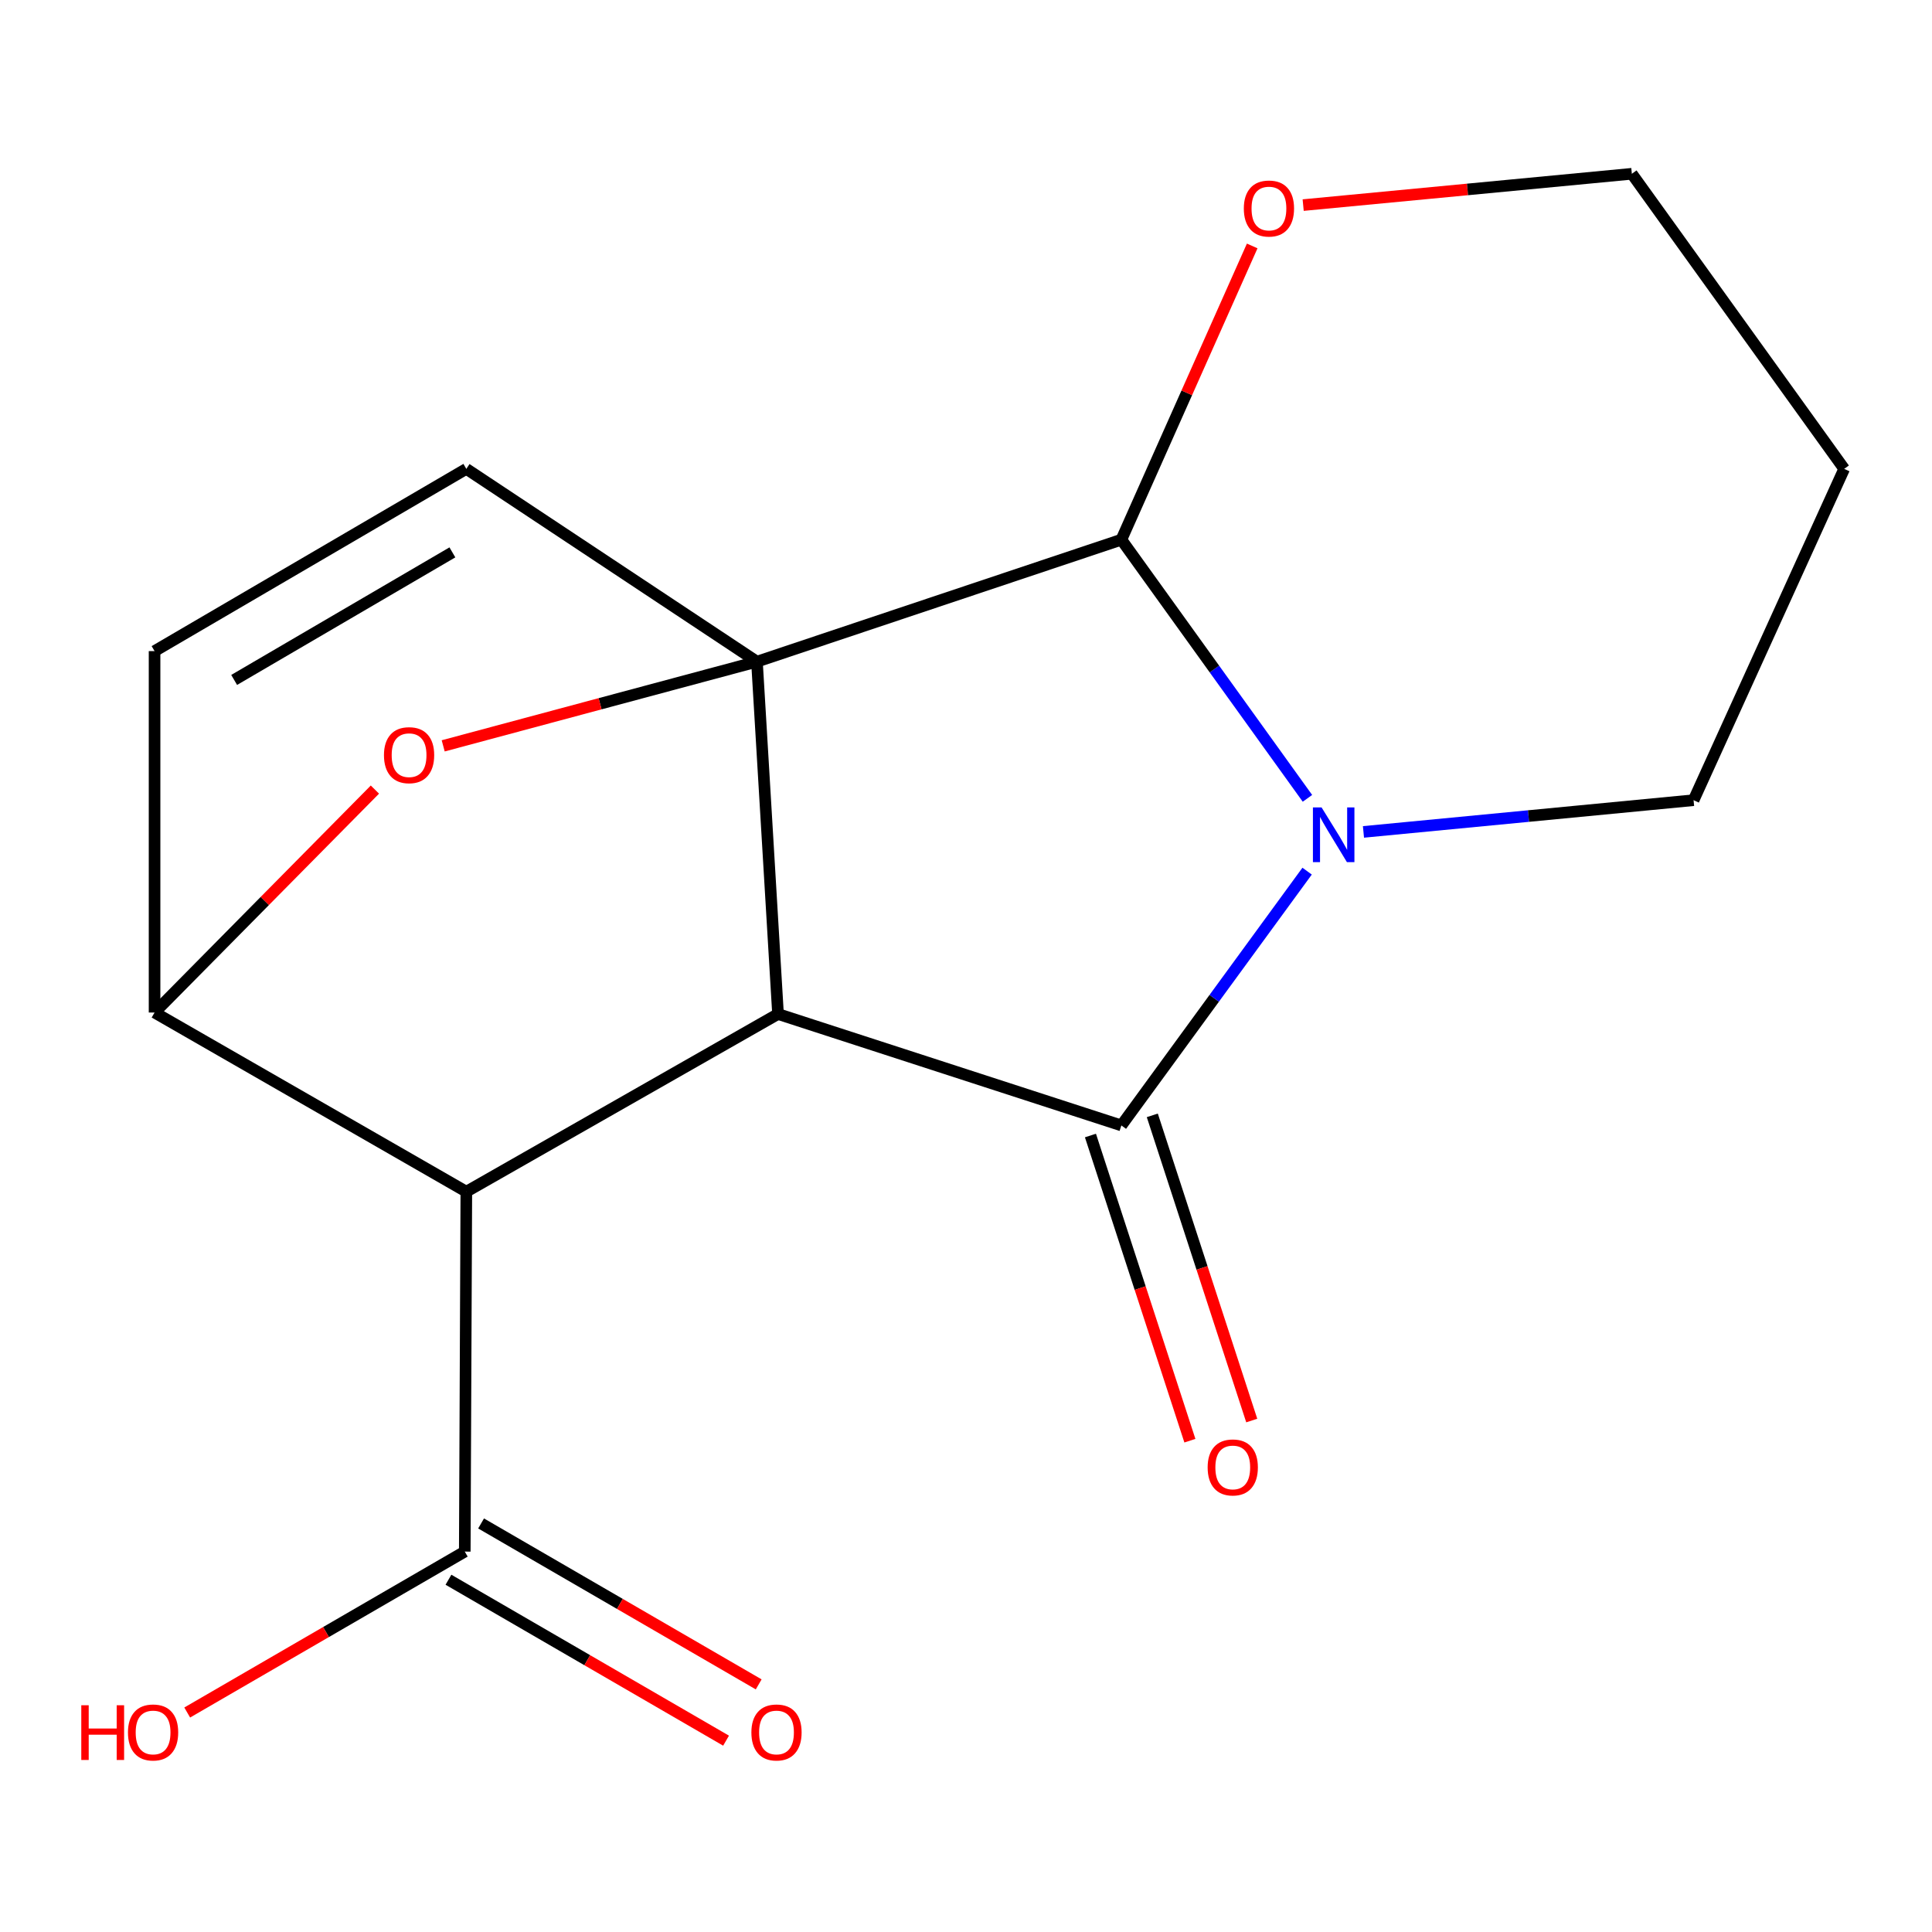 <?xml version='1.0' encoding='iso-8859-1'?>
<svg version='1.1' baseProfile='full'
              xmlns='http://www.w3.org/2000/svg'
                      xmlns:rdkit='http://www.rdkit.org/xml'
                      xmlns:xlink='http://www.w3.org/1999/xlink'
                  xml:space='preserve'
width='1000px' height='1000px' viewBox='0 0 1000 1000'>
<!-- END OF HEADER -->
<rect style='opacity:1.0;fill:#FFFFFF;stroke:none' width='1000' height='1000' x='0' y='0'> </rect>
<path class='bond-0' d='M 391.795,342.474 L 402.701,524.85' style='fill:none;fill-rule:evenodd;stroke:#000000;stroke-width:6px;stroke-linecap:butt;stroke-linejoin:miter;stroke-opacity:1' />
<path class='bond-3' d='M 391.795,342.474 L 580.42,279.337' style='fill:none;fill-rule:evenodd;stroke:#000000;stroke-width:6px;stroke-linecap:butt;stroke-linejoin:miter;stroke-opacity:1' />
<path class='bond-5' d='M 391.795,342.474 L 310.597,364.264' style='fill:none;fill-rule:evenodd;stroke:#000000;stroke-width:6px;stroke-linecap:butt;stroke-linejoin:miter;stroke-opacity:1' />
<path class='bond-5' d='M 310.597,364.264 L 229.399,386.055' style='fill:none;fill-rule:evenodd;stroke:#FF0000;stroke-width:6px;stroke-linecap:butt;stroke-linejoin:miter;stroke-opacity:1' />
<path class='bond-7' d='M 391.795,342.474 L 241.37,242.689' style='fill:none;fill-rule:evenodd;stroke:#000000;stroke-width:6px;stroke-linecap:butt;stroke-linejoin:miter;stroke-opacity:1' />
<path class='bond-1' d='M 402.701,524.85 L 580.42,582.525' style='fill:none;fill-rule:evenodd;stroke:#000000;stroke-width:6px;stroke-linecap:butt;stroke-linejoin:miter;stroke-opacity:1' />
<path class='bond-4' d='M 402.701,524.85 L 241.37,616.815' style='fill:none;fill-rule:evenodd;stroke:#000000;stroke-width:6px;stroke-linecap:butt;stroke-linejoin:miter;stroke-opacity:1' />
<path class='bond-10' d='M 564.412,587.741 L 590.148,666.721' style='fill:none;fill-rule:evenodd;stroke:#000000;stroke-width:6px;stroke-linecap:butt;stroke-linejoin:miter;stroke-opacity:1' />
<path class='bond-10' d='M 590.148,666.721 L 615.885,745.702' style='fill:none;fill-rule:evenodd;stroke:#FF0000;stroke-width:6px;stroke-linecap:butt;stroke-linejoin:miter;stroke-opacity:1' />
<path class='bond-10' d='M 596.428,577.308 L 622.164,656.289' style='fill:none;fill-rule:evenodd;stroke:#000000;stroke-width:6px;stroke-linecap:butt;stroke-linejoin:miter;stroke-opacity:1' />
<path class='bond-10' d='M 622.164,656.289 L 647.901,735.269' style='fill:none;fill-rule:evenodd;stroke:#FF0000;stroke-width:6px;stroke-linecap:butt;stroke-linejoin:miter;stroke-opacity:1' />
<path class='bond-19' d='M 580.42,582.525 L 628.491,516.712' style='fill:none;fill-rule:evenodd;stroke:#000000;stroke-width:6px;stroke-linecap:butt;stroke-linejoin:miter;stroke-opacity:1' />
<path class='bond-19' d='M 628.491,516.712 L 676.561,450.899' style='fill:none;fill-rule:evenodd;stroke:#0000FF;stroke-width:6px;stroke-linecap:butt;stroke-linejoin:miter;stroke-opacity:1' />
<path class='bond-2' d='M 676.735,413.217 L 628.577,346.277' style='fill:none;fill-rule:evenodd;stroke:#0000FF;stroke-width:6px;stroke-linecap:butt;stroke-linejoin:miter;stroke-opacity:1' />
<path class='bond-2' d='M 628.577,346.277 L 580.42,279.337' style='fill:none;fill-rule:evenodd;stroke:#000000;stroke-width:6px;stroke-linecap:butt;stroke-linejoin:miter;stroke-opacity:1' />
<path class='bond-13' d='M 705.725,430.599 L 791.159,422.389' style='fill:none;fill-rule:evenodd;stroke:#0000FF;stroke-width:6px;stroke-linecap:butt;stroke-linejoin:miter;stroke-opacity:1' />
<path class='bond-13' d='M 791.159,422.389 L 876.592,414.178' style='fill:none;fill-rule:evenodd;stroke:#000000;stroke-width:6px;stroke-linecap:butt;stroke-linejoin:miter;stroke-opacity:1' />
<path class='bond-11' d='M 580.42,279.337 L 614.278,203.319' style='fill:none;fill-rule:evenodd;stroke:#000000;stroke-width:6px;stroke-linecap:butt;stroke-linejoin:miter;stroke-opacity:1' />
<path class='bond-11' d='M 614.278,203.319 L 648.137,127.301' style='fill:none;fill-rule:evenodd;stroke:#FF0000;stroke-width:6px;stroke-linecap:butt;stroke-linejoin:miter;stroke-opacity:1' />
<path class='bond-9' d='M 241.37,616.815 L 240.566,803.101' style='fill:none;fill-rule:evenodd;stroke:#000000;stroke-width:6px;stroke-linecap:butt;stroke-linejoin:miter;stroke-opacity:1' />
<path class='bond-18' d='M 241.37,616.815 L 80.002,524.083' style='fill:none;fill-rule:evenodd;stroke:#000000;stroke-width:6px;stroke-linecap:butt;stroke-linejoin:miter;stroke-opacity:1' />
<path class='bond-6' d='M 194.053,408.688 L 137.027,466.386' style='fill:none;fill-rule:evenodd;stroke:#FF0000;stroke-width:6px;stroke-linecap:butt;stroke-linejoin:miter;stroke-opacity:1' />
<path class='bond-6' d='M 137.027,466.386 L 80.002,524.083' style='fill:none;fill-rule:evenodd;stroke:#000000;stroke-width:6px;stroke-linecap:butt;stroke-linejoin:miter;stroke-opacity:1' />
<path class='bond-17' d='M 80.002,524.083 L 80.002,337.011' style='fill:none;fill-rule:evenodd;stroke:#000000;stroke-width:6px;stroke-linecap:butt;stroke-linejoin:miter;stroke-opacity:1' />
<path class='bond-8' d='M 241.37,242.689 L 80.002,337.011' style='fill:none;fill-rule:evenodd;stroke:#000000;stroke-width:6px;stroke-linecap:butt;stroke-linejoin:miter;stroke-opacity:1' />
<path class='bond-8' d='M 234.157,285.909 L 121.199,351.934' style='fill:none;fill-rule:evenodd;stroke:#000000;stroke-width:6px;stroke-linecap:butt;stroke-linejoin:miter;stroke-opacity:1' />
<path class='bond-12' d='M 232.122,817.667 L 303.965,859.316' style='fill:none;fill-rule:evenodd;stroke:#000000;stroke-width:6px;stroke-linecap:butt;stroke-linejoin:miter;stroke-opacity:1' />
<path class='bond-12' d='M 303.965,859.316 L 375.809,900.964' style='fill:none;fill-rule:evenodd;stroke:#FF0000;stroke-width:6px;stroke-linecap:butt;stroke-linejoin:miter;stroke-opacity:1' />
<path class='bond-12' d='M 249.01,788.536 L 320.853,830.184' style='fill:none;fill-rule:evenodd;stroke:#000000;stroke-width:6px;stroke-linecap:butt;stroke-linejoin:miter;stroke-opacity:1' />
<path class='bond-12' d='M 320.853,830.184 L 392.697,871.833' style='fill:none;fill-rule:evenodd;stroke:#FF0000;stroke-width:6px;stroke-linecap:butt;stroke-linejoin:miter;stroke-opacity:1' />
<path class='bond-14' d='M 240.566,803.101 L 168.731,844.749' style='fill:none;fill-rule:evenodd;stroke:#000000;stroke-width:6px;stroke-linecap:butt;stroke-linejoin:miter;stroke-opacity:1' />
<path class='bond-14' d='M 168.731,844.749 L 96.897,886.397' style='fill:none;fill-rule:evenodd;stroke:#FF0000;stroke-width:6px;stroke-linecap:butt;stroke-linejoin:miter;stroke-opacity:1' />
<path class='bond-16' d='M 674.519,106.159 L 759.58,98.052' style='fill:none;fill-rule:evenodd;stroke:#FF0000;stroke-width:6px;stroke-linecap:butt;stroke-linejoin:miter;stroke-opacity:1' />
<path class='bond-16' d='M 759.58,98.052 L 844.641,89.945' style='fill:none;fill-rule:evenodd;stroke:#000000;stroke-width:6px;stroke-linecap:butt;stroke-linejoin:miter;stroke-opacity:1' />
<path class='bond-20' d='M 876.592,414.178 L 954.545,242.689' style='fill:none;fill-rule:evenodd;stroke:#000000;stroke-width:6px;stroke-linecap:butt;stroke-linejoin:miter;stroke-opacity:1' />
<path class='bond-15' d='M 954.545,242.689 L 844.641,89.945' style='fill:none;fill-rule:evenodd;stroke:#000000;stroke-width:6px;stroke-linecap:butt;stroke-linejoin:miter;stroke-opacity:1' />
<path  class='atom-3' d='M 684.046 417.921
L 693.326 432.921
Q 694.246 434.401, 695.726 437.081
Q 697.206 439.761, 697.286 439.921
L 697.286 417.921
L 701.046 417.921
L 701.046 446.241
L 697.166 446.241
L 687.206 429.841
Q 686.046 427.921, 684.806 425.721
Q 683.606 423.521, 683.246 422.841
L 683.246 446.241
L 679.566 446.241
L 679.566 417.921
L 684.046 417.921
' fill='#0000FF'/>
<path  class='atom-6' d='M 198.738 390.874
Q 198.738 384.074, 202.098 380.274
Q 205.458 376.474, 211.738 376.474
Q 218.018 376.474, 221.378 380.274
Q 224.738 384.074, 224.738 390.874
Q 224.738 397.754, 221.338 401.674
Q 217.938 405.554, 211.738 405.554
Q 205.498 405.554, 202.098 401.674
Q 198.738 397.794, 198.738 390.874
M 211.738 402.354
Q 216.058 402.354, 218.378 399.474
Q 220.738 396.554, 220.738 390.874
Q 220.738 385.314, 218.378 382.514
Q 216.058 379.674, 211.738 379.674
Q 207.418 379.674, 205.058 382.474
Q 202.738 385.274, 202.738 390.874
Q 202.738 396.594, 205.058 399.474
Q 207.418 402.354, 211.738 402.354
' fill='#FF0000'/>
<path  class='atom-11' d='M 625.075 759.538
Q 625.075 752.738, 628.435 748.938
Q 631.795 745.138, 638.075 745.138
Q 644.355 745.138, 647.715 748.938
Q 651.075 752.738, 651.075 759.538
Q 651.075 766.418, 647.675 770.338
Q 644.275 774.218, 638.075 774.218
Q 631.835 774.218, 628.435 770.338
Q 625.075 766.458, 625.075 759.538
M 638.075 771.018
Q 642.395 771.018, 644.715 768.138
Q 647.075 765.218, 647.075 759.538
Q 647.075 753.978, 644.715 751.178
Q 642.395 748.338, 638.075 748.338
Q 633.755 748.338, 631.395 751.138
Q 629.075 753.938, 629.075 759.538
Q 629.075 765.258, 631.395 768.138
Q 633.755 771.018, 638.075 771.018
' fill='#FF0000'/>
<path  class='atom-12' d='M 643.801 107.928
Q 643.801 101.128, 647.161 97.328
Q 650.521 93.528, 656.801 93.528
Q 663.081 93.528, 666.441 97.328
Q 669.801 101.128, 669.801 107.928
Q 669.801 114.808, 666.401 118.728
Q 663.001 122.608, 656.801 122.608
Q 650.561 122.608, 647.161 118.728
Q 643.801 114.848, 643.801 107.928
M 656.801 119.408
Q 661.121 119.408, 663.441 116.528
Q 665.801 113.608, 665.801 107.928
Q 665.801 102.368, 663.441 99.568
Q 661.121 96.728, 656.801 96.728
Q 652.481 96.728, 650.121 99.528
Q 647.801 102.328, 647.801 107.928
Q 647.801 113.648, 650.121 116.528
Q 652.481 119.408, 656.801 119.408
' fill='#FF0000'/>
<path  class='atom-13' d='M 388.916 896.718
Q 388.916 889.918, 392.276 886.118
Q 395.636 882.318, 401.916 882.318
Q 408.196 882.318, 411.556 886.118
Q 414.916 889.918, 414.916 896.718
Q 414.916 903.598, 411.516 907.518
Q 408.116 911.398, 401.916 911.398
Q 395.676 911.398, 392.276 907.518
Q 388.916 903.638, 388.916 896.718
M 401.916 908.198
Q 406.236 908.198, 408.556 905.318
Q 410.916 902.398, 410.916 896.718
Q 410.916 891.158, 408.556 888.358
Q 406.236 885.518, 401.916 885.518
Q 397.596 885.518, 395.236 888.318
Q 392.916 891.118, 392.916 896.718
Q 392.916 902.438, 395.236 905.318
Q 397.596 908.198, 401.916 908.198
' fill='#FF0000'/>
<path  class='atom-15' d='M 42.075 882.638
L 45.915 882.638
L 45.915 894.678
L 60.395 894.678
L 60.395 882.638
L 64.235 882.638
L 64.235 910.958
L 60.395 910.958
L 60.395 897.878
L 45.915 897.878
L 45.915 910.958
L 42.075 910.958
L 42.075 882.638
' fill='#FF0000'/>
<path  class='atom-15' d='M 66.235 896.718
Q 66.235 889.918, 69.595 886.118
Q 72.955 882.318, 79.235 882.318
Q 85.515 882.318, 88.875 886.118
Q 92.235 889.918, 92.235 896.718
Q 92.235 903.598, 88.835 907.518
Q 85.435 911.398, 79.235 911.398
Q 72.995 911.398, 69.595 907.518
Q 66.235 903.638, 66.235 896.718
M 79.235 908.198
Q 83.555 908.198, 85.875 905.318
Q 88.235 902.398, 88.235 896.718
Q 88.235 891.158, 85.875 888.358
Q 83.555 885.518, 79.235 885.518
Q 74.915 885.518, 72.555 888.318
Q 70.235 891.118, 70.235 896.718
Q 70.235 902.438, 72.555 905.318
Q 74.915 908.198, 79.235 908.198
' fill='#FF0000'/>
</svg>
